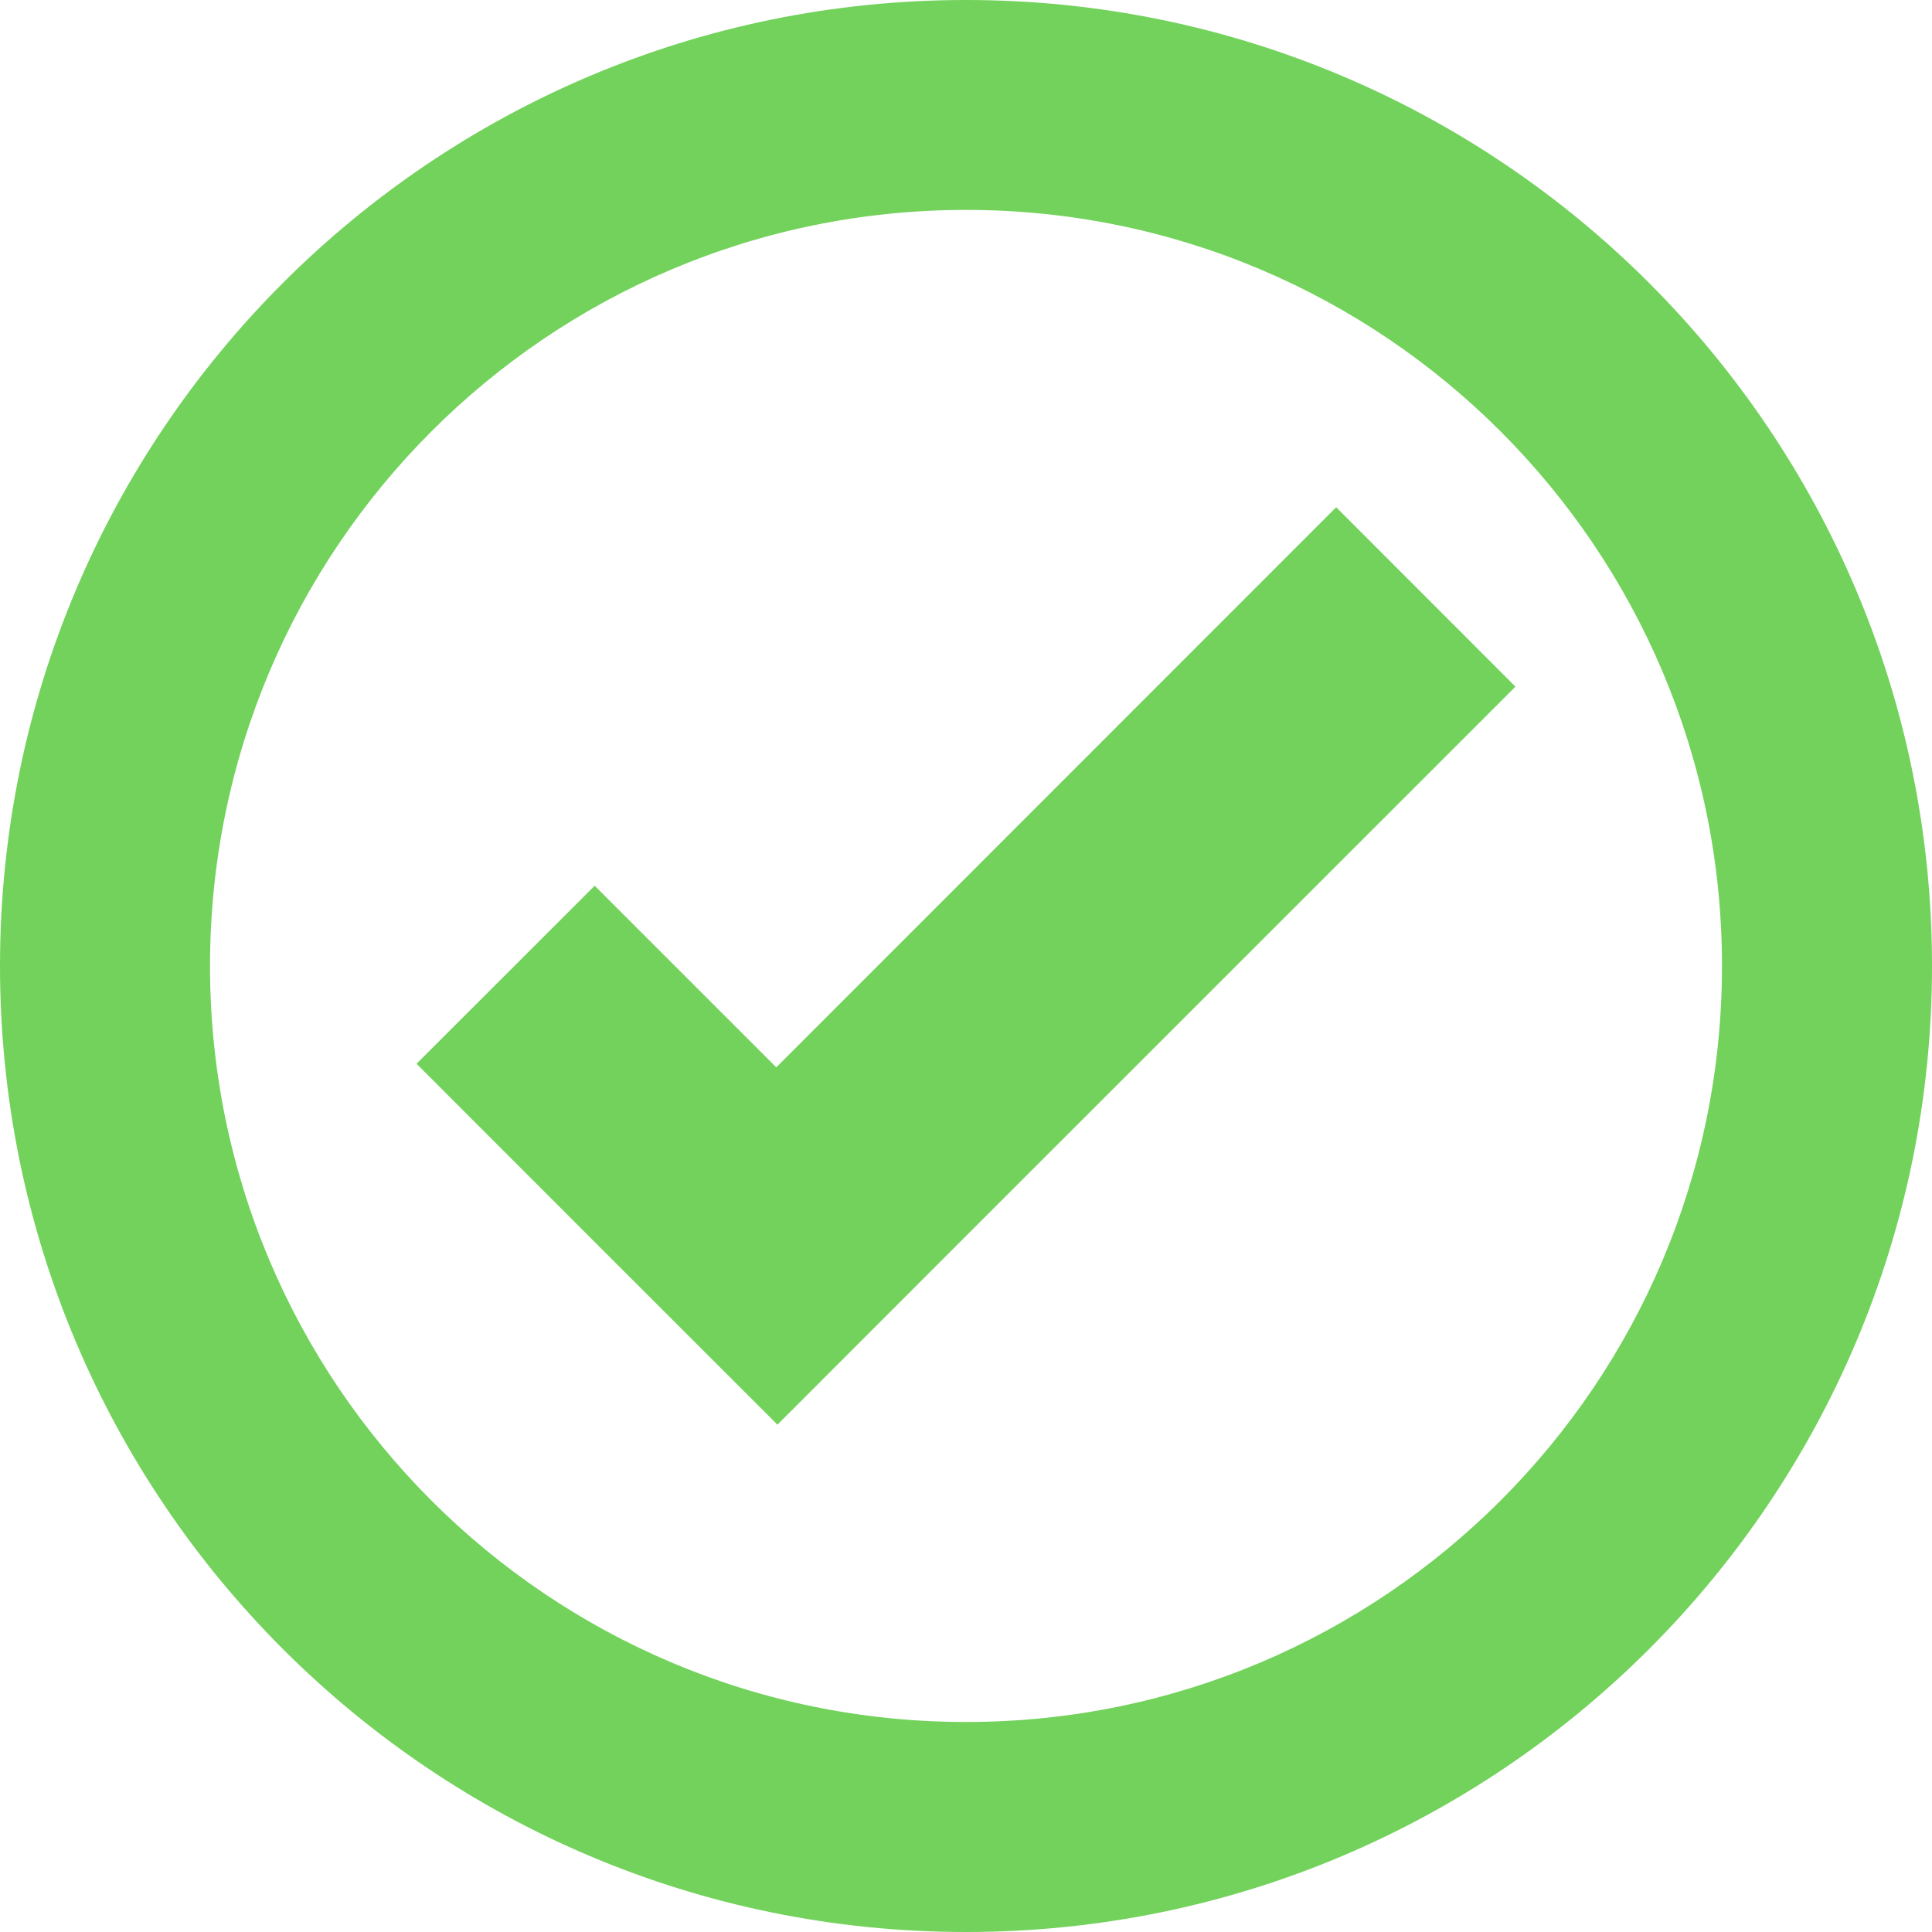 <svg width="20" height="20" viewBox="0 0 20 20" fill="none" xmlns="http://www.w3.org/2000/svg">
<path d="M10 0C4.477 0 0 4.477 0 10C0 15.523 4.477 20 10 20C15.523 20 20 15.523 20 10C20 4.477 15.523 0 10 0ZM10 2.173C14.323 2.173 17.826 5.678 17.826 10C17.826 14.322 14.323 17.826 10 17.826C5.677 17.826 2.174 14.322 2.174 10C2.174 5.678 5.677 2.173 10 2.173ZM13.832 5.251L8.036 11.049L6.156 9.169L4.312 11.012L6.191 12.892L8.048 14.748L9.891 12.904L15.688 7.108L13.832 5.251Z" fill="#72D25B"/>
</svg>
